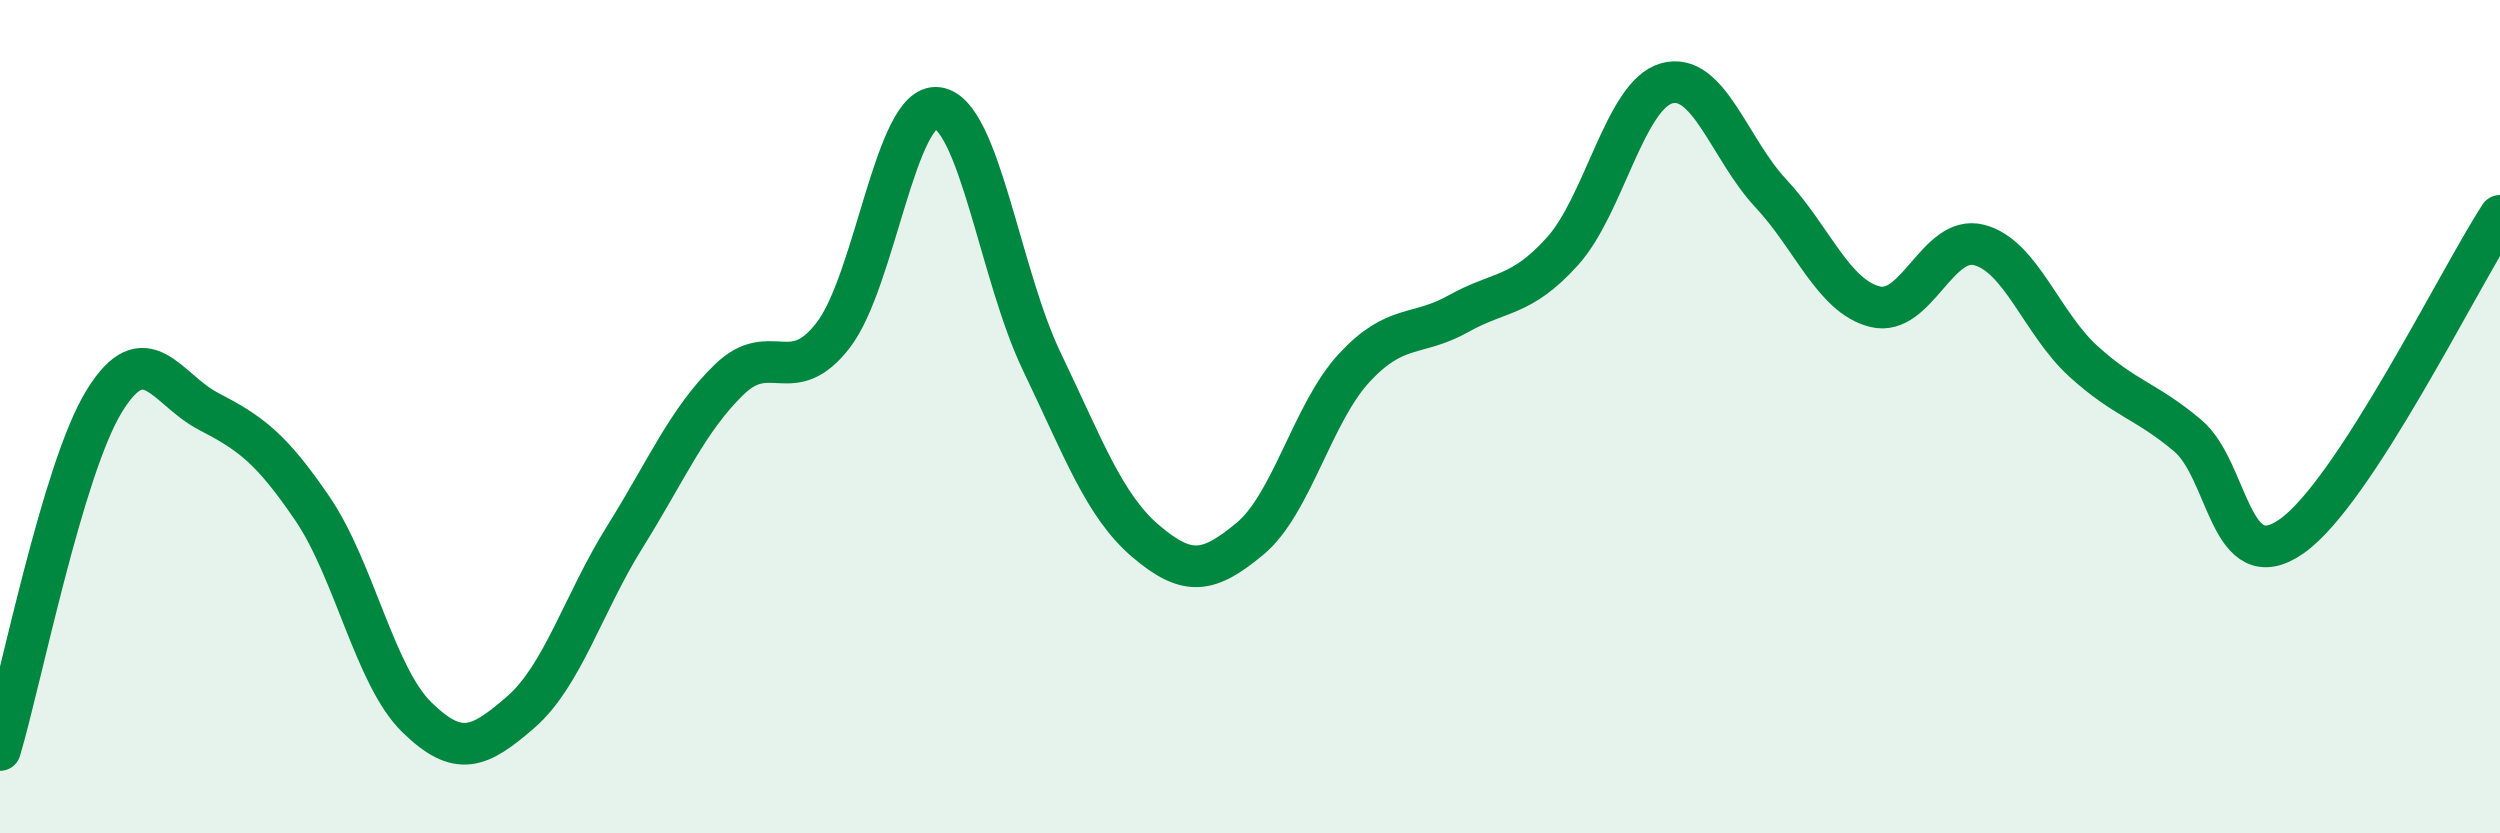 
    <svg width="60" height="20" viewBox="0 0 60 20" xmlns="http://www.w3.org/2000/svg">
      <path
        d="M 0,18 C 0.5,16.33 1.5,11.26 2.5,9.63 C 3.5,8 4,9.35 5,9.87 C 6,10.39 6.5,10.74 7.5,12.21 C 8.5,13.68 9,16.23 10,17.21 C 11,18.19 11.5,17.96 12.5,17.09 C 13.5,16.22 14,14.48 15,12.88 C 16,11.28 16.5,10.08 17.5,9.11 C 18.5,8.14 19,9.34 20,8.04 C 21,6.74 21.5,2.46 22.5,2.59 C 23.5,2.72 24,6.59 25,8.67 C 26,10.75 26.5,12.14 27.5,12.99 C 28.5,13.84 29,13.76 30,12.93 C 31,12.1 31.5,9.91 32.5,8.83 C 33.5,7.75 34,8.09 35,7.53 C 36,6.97 36.5,7.14 37.5,6.03 C 38.5,4.92 39,2.28 40,2 C 41,1.72 41.5,3.57 42.5,4.64 C 43.5,5.71 44,7.11 45,7.36 C 46,7.61 46.5,5.62 47.5,5.88 C 48.5,6.14 49,7.76 50,8.67 C 51,9.58 51.5,9.61 52.5,10.45 C 53.5,11.29 53.5,13.92 55,12.87 C 56.5,11.82 59,6.72 60,5.18L60 20L0 20Z"
        fill="#008740"
        opacity="0.1"
        stroke-linecap="round"
        stroke-linejoin="round"
      />
      <path
        d="M 0,18 C 0.5,16.33 1.5,11.26 2.5,9.63 C 3.5,8 4,9.35 5,9.87 C 6,10.39 6.5,10.74 7.5,12.21 C 8.5,13.68 9,16.23 10,17.21 C 11,18.19 11.5,17.96 12.5,17.09 C 13.5,16.22 14,14.48 15,12.88 C 16,11.28 16.5,10.08 17.5,9.11 C 18.5,8.14 19,9.34 20,8.04 C 21,6.74 21.5,2.46 22.5,2.59 C 23.5,2.72 24,6.59 25,8.67 C 26,10.75 26.5,12.14 27.5,12.99 C 28.5,13.84 29,13.76 30,12.93 C 31,12.1 31.5,9.91 32.5,8.83 C 33.5,7.75 34,8.09 35,7.53 C 36,6.97 36.5,7.14 37.5,6.03 C 38.5,4.92 39,2.28 40,2 C 41,1.72 41.5,3.57 42.5,4.64 C 43.5,5.71 44,7.11 45,7.36 C 46,7.61 46.5,5.62 47.5,5.88 C 48.5,6.14 49,7.76 50,8.67 C 51,9.58 51.5,9.61 52.5,10.45 C 53.5,11.29 53.5,13.92 55,12.87 C 56.5,11.82 59,6.72 60,5.18"
        stroke="#008740"
        stroke-width="1"
        fill="none"
        stroke-linecap="round"
        stroke-linejoin="round"
      />
    </svg>
  